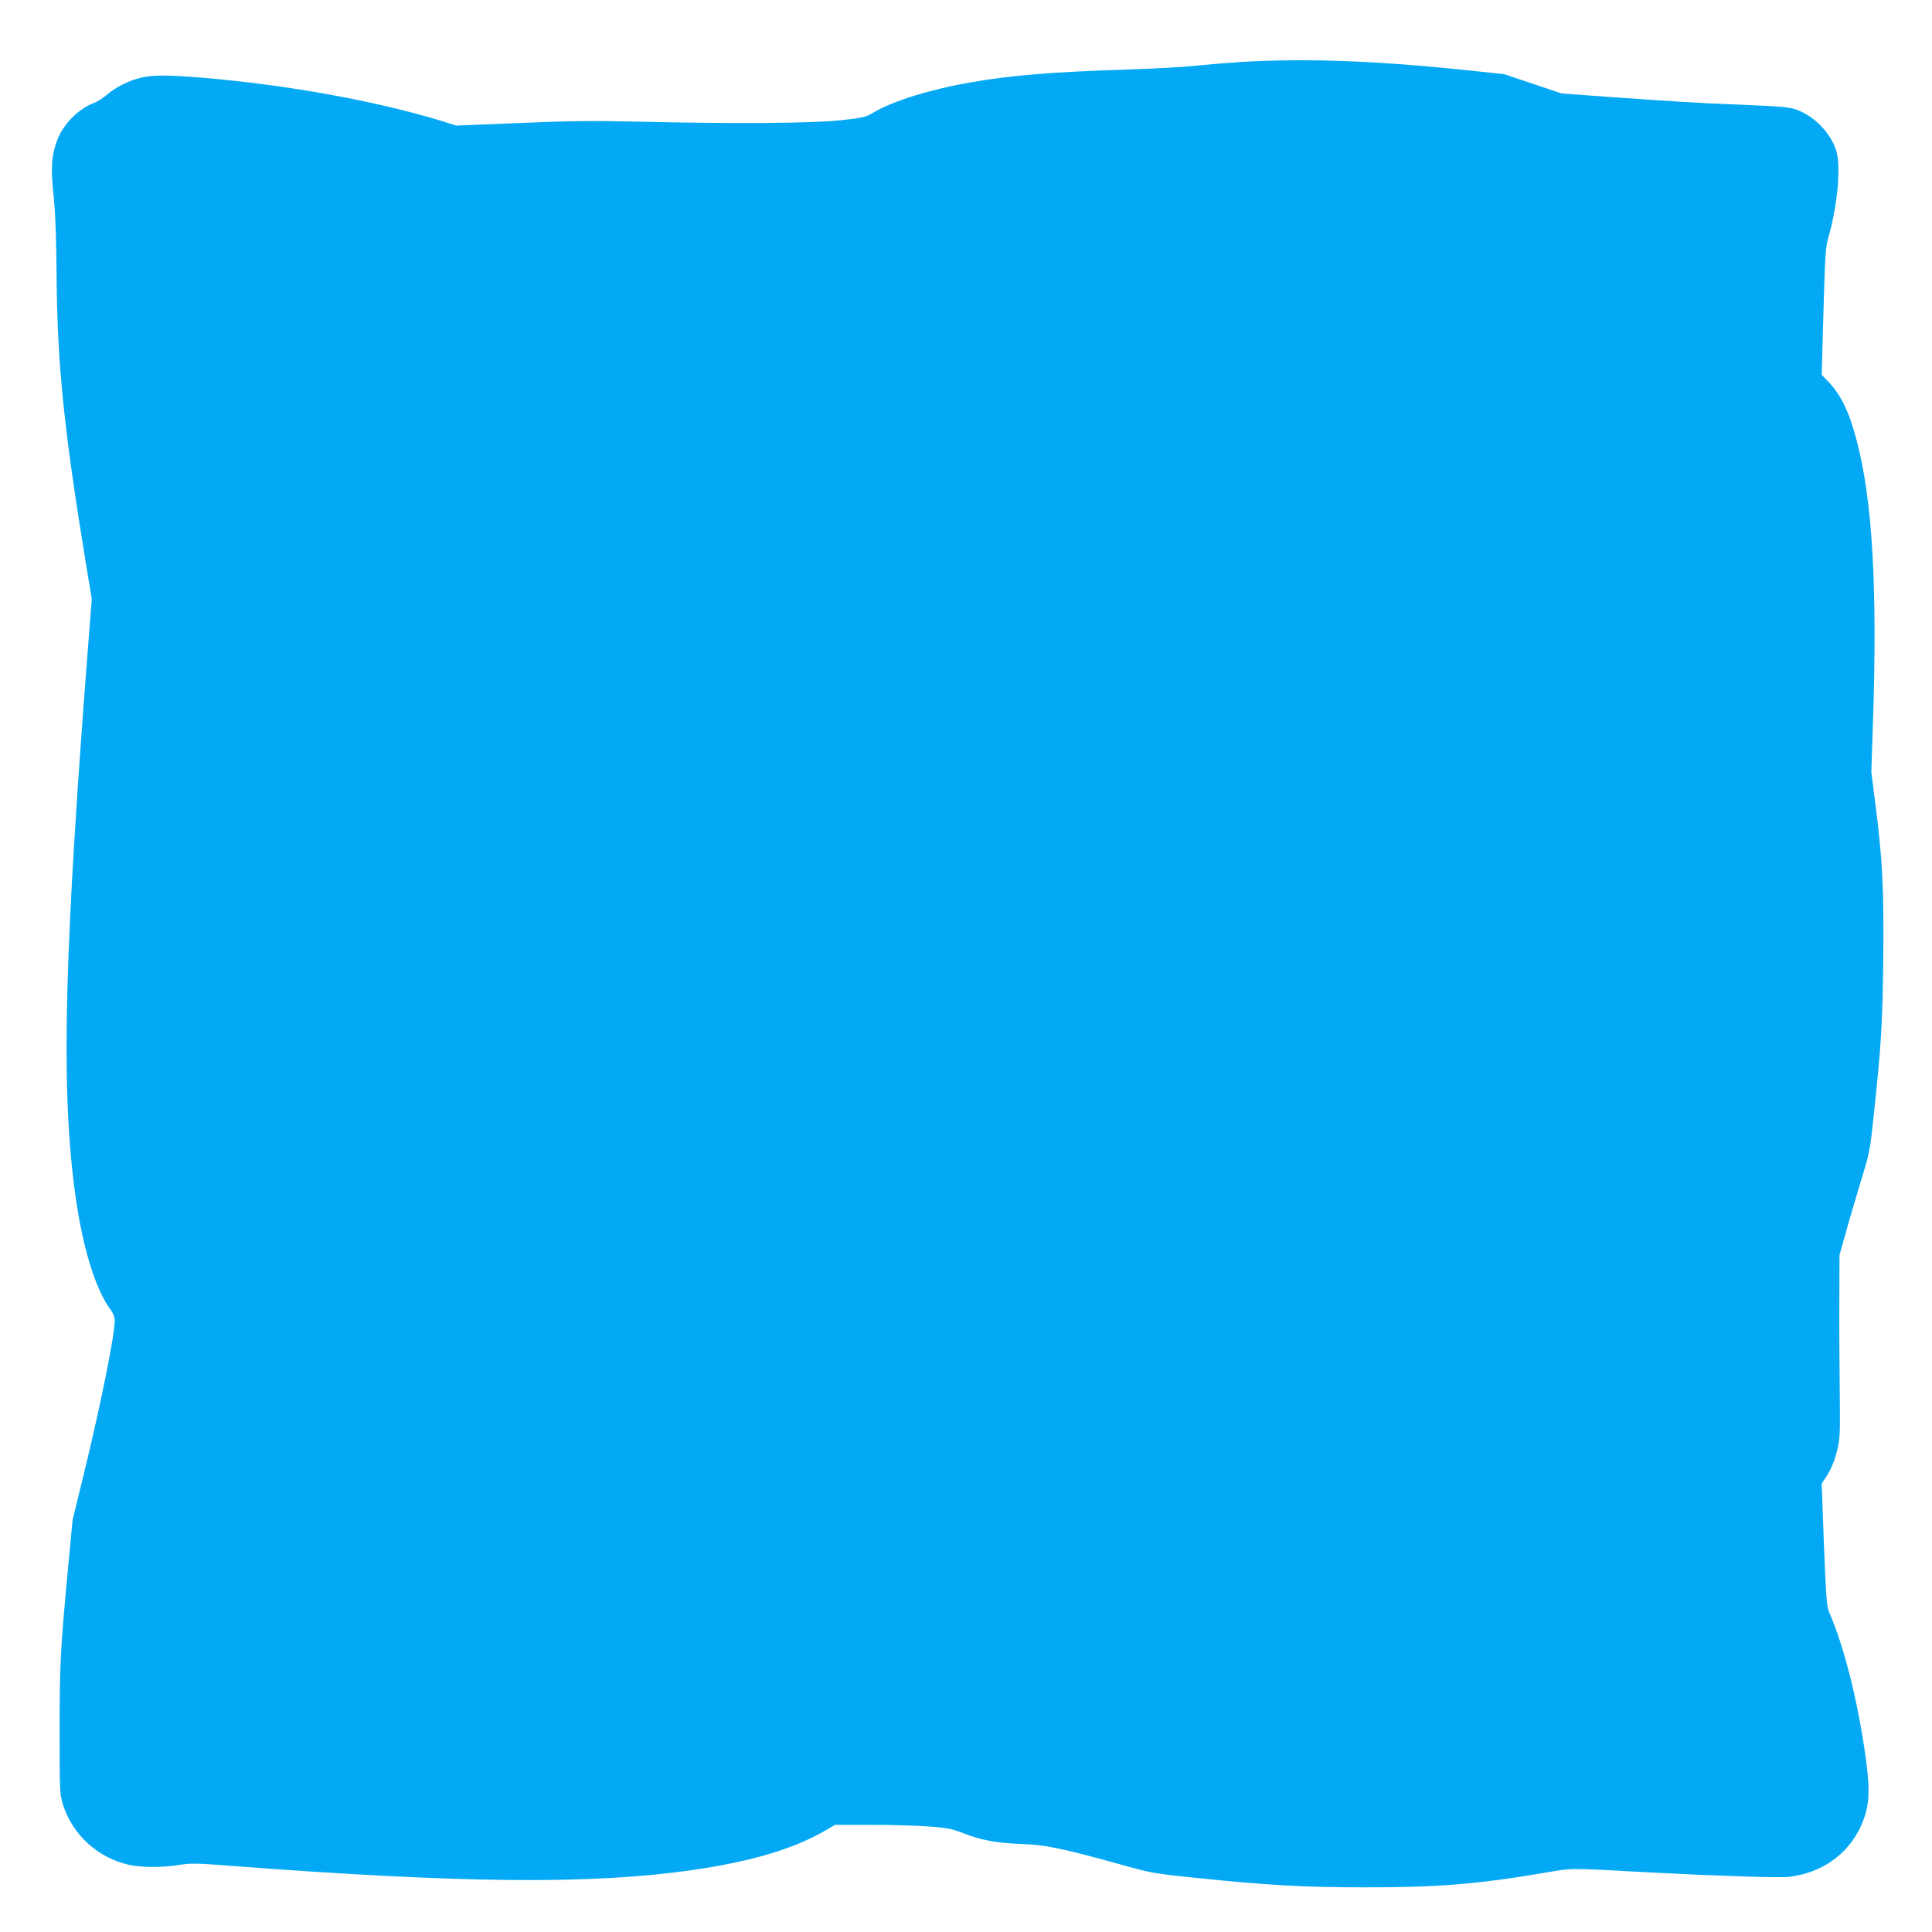 <?xml version="1.0" standalone="no"?>
<!DOCTYPE svg PUBLIC "-//W3C//DTD SVG 20010904//EN"
 "http://www.w3.org/TR/2001/REC-SVG-20010904/DTD/svg10.dtd">
<svg version="1.0" xmlns="http://www.w3.org/2000/svg"
 width="1280pt" height="1280pt" viewBox="0 0 1280 1280"
 preserveAspectRatio="xMidYMid meet">
<g transform="translate(0,1280) scale(0.1,-0.1)"
fill="#03a9f4" stroke="none">
<path d="M8215 12389 c-77 -5 -207 -16 -290 -24 -82 -9 -280 -20 -440 -25
-519 -17 -773 -37 -1055 -86 -262 -45 -515 -123 -642 -199 -54 -32 -68 -35
-220 -52 -189 -20 -707 -24 -1338 -9 -301 7 -457 5 -791 -9 l-417 -17 -98 31
c-437 133 -1016 238 -1582 286 -228 19 -329 19 -410 0 -79 -19 -172 -66 -225
-114 -23 -20 -62 -45 -87 -54 -101 -39 -201 -140 -240 -243 -39 -106 -45 -181
-25 -369 12 -119 18 -282 20 -540 5 -579 49 -1014 194 -1897 l39 -237 -19
-243 c-162 -2077 -185 -2950 -98 -3644 47 -379 136 -680 243 -823 16 -22 26
-48 26 -69 0 -99 -93 -561 -205 -1019 l-74 -303 -30 -317 c-51 -544 -56 -638
-56 -1078 0 -406 1 -422 22 -490 63 -200 228 -351 433 -399 81 -19 217 -20
335 -2 80 13 118 12 335 -5 1543 -117 2393 -125 3065 -29 386 56 662 137 870
255 l78 45 241 0 c132 0 303 -5 380 -11 122 -9 153 -15 227 -44 120 -47 222
-66 389 -72 158 -5 279 -31 684 -144 168 -47 201 -53 456 -79 493 -51 725 -64
1135 -64 472 -1 747 21 1180 95 199 34 149 34 700 4 440 -23 865 -37 924 -30
220 25 395 149 481 339 56 124 62 227 30 458 -53 373 -141 724 -239 951 -19
44 -22 87 -37 454 l-15 405 25 36 c37 54 65 123 83 205 13 59 15 123 12 352
-2 154 -4 424 -3 600 l1 320 38 135 c20 74 66 228 100 342 62 202 64 212 89
450 50 467 58 604 63 1033 5 464 -5 662 -53 1035 l-26 205 11 335 c30 890 -4
1472 -109 1865 -50 190 -104 300 -187 386 l-44 46 12 419 c11 393 13 424 36
504 59 210 81 467 47 567 -38 113 -140 219 -253 263 -50 20 -89 24 -371 36
-322 13 -414 19 -910 54 l-285 21 -190 64 -190 64 -240 25 c-605 64 -1075 81
-1510 55z"/>
</g>
</svg>
